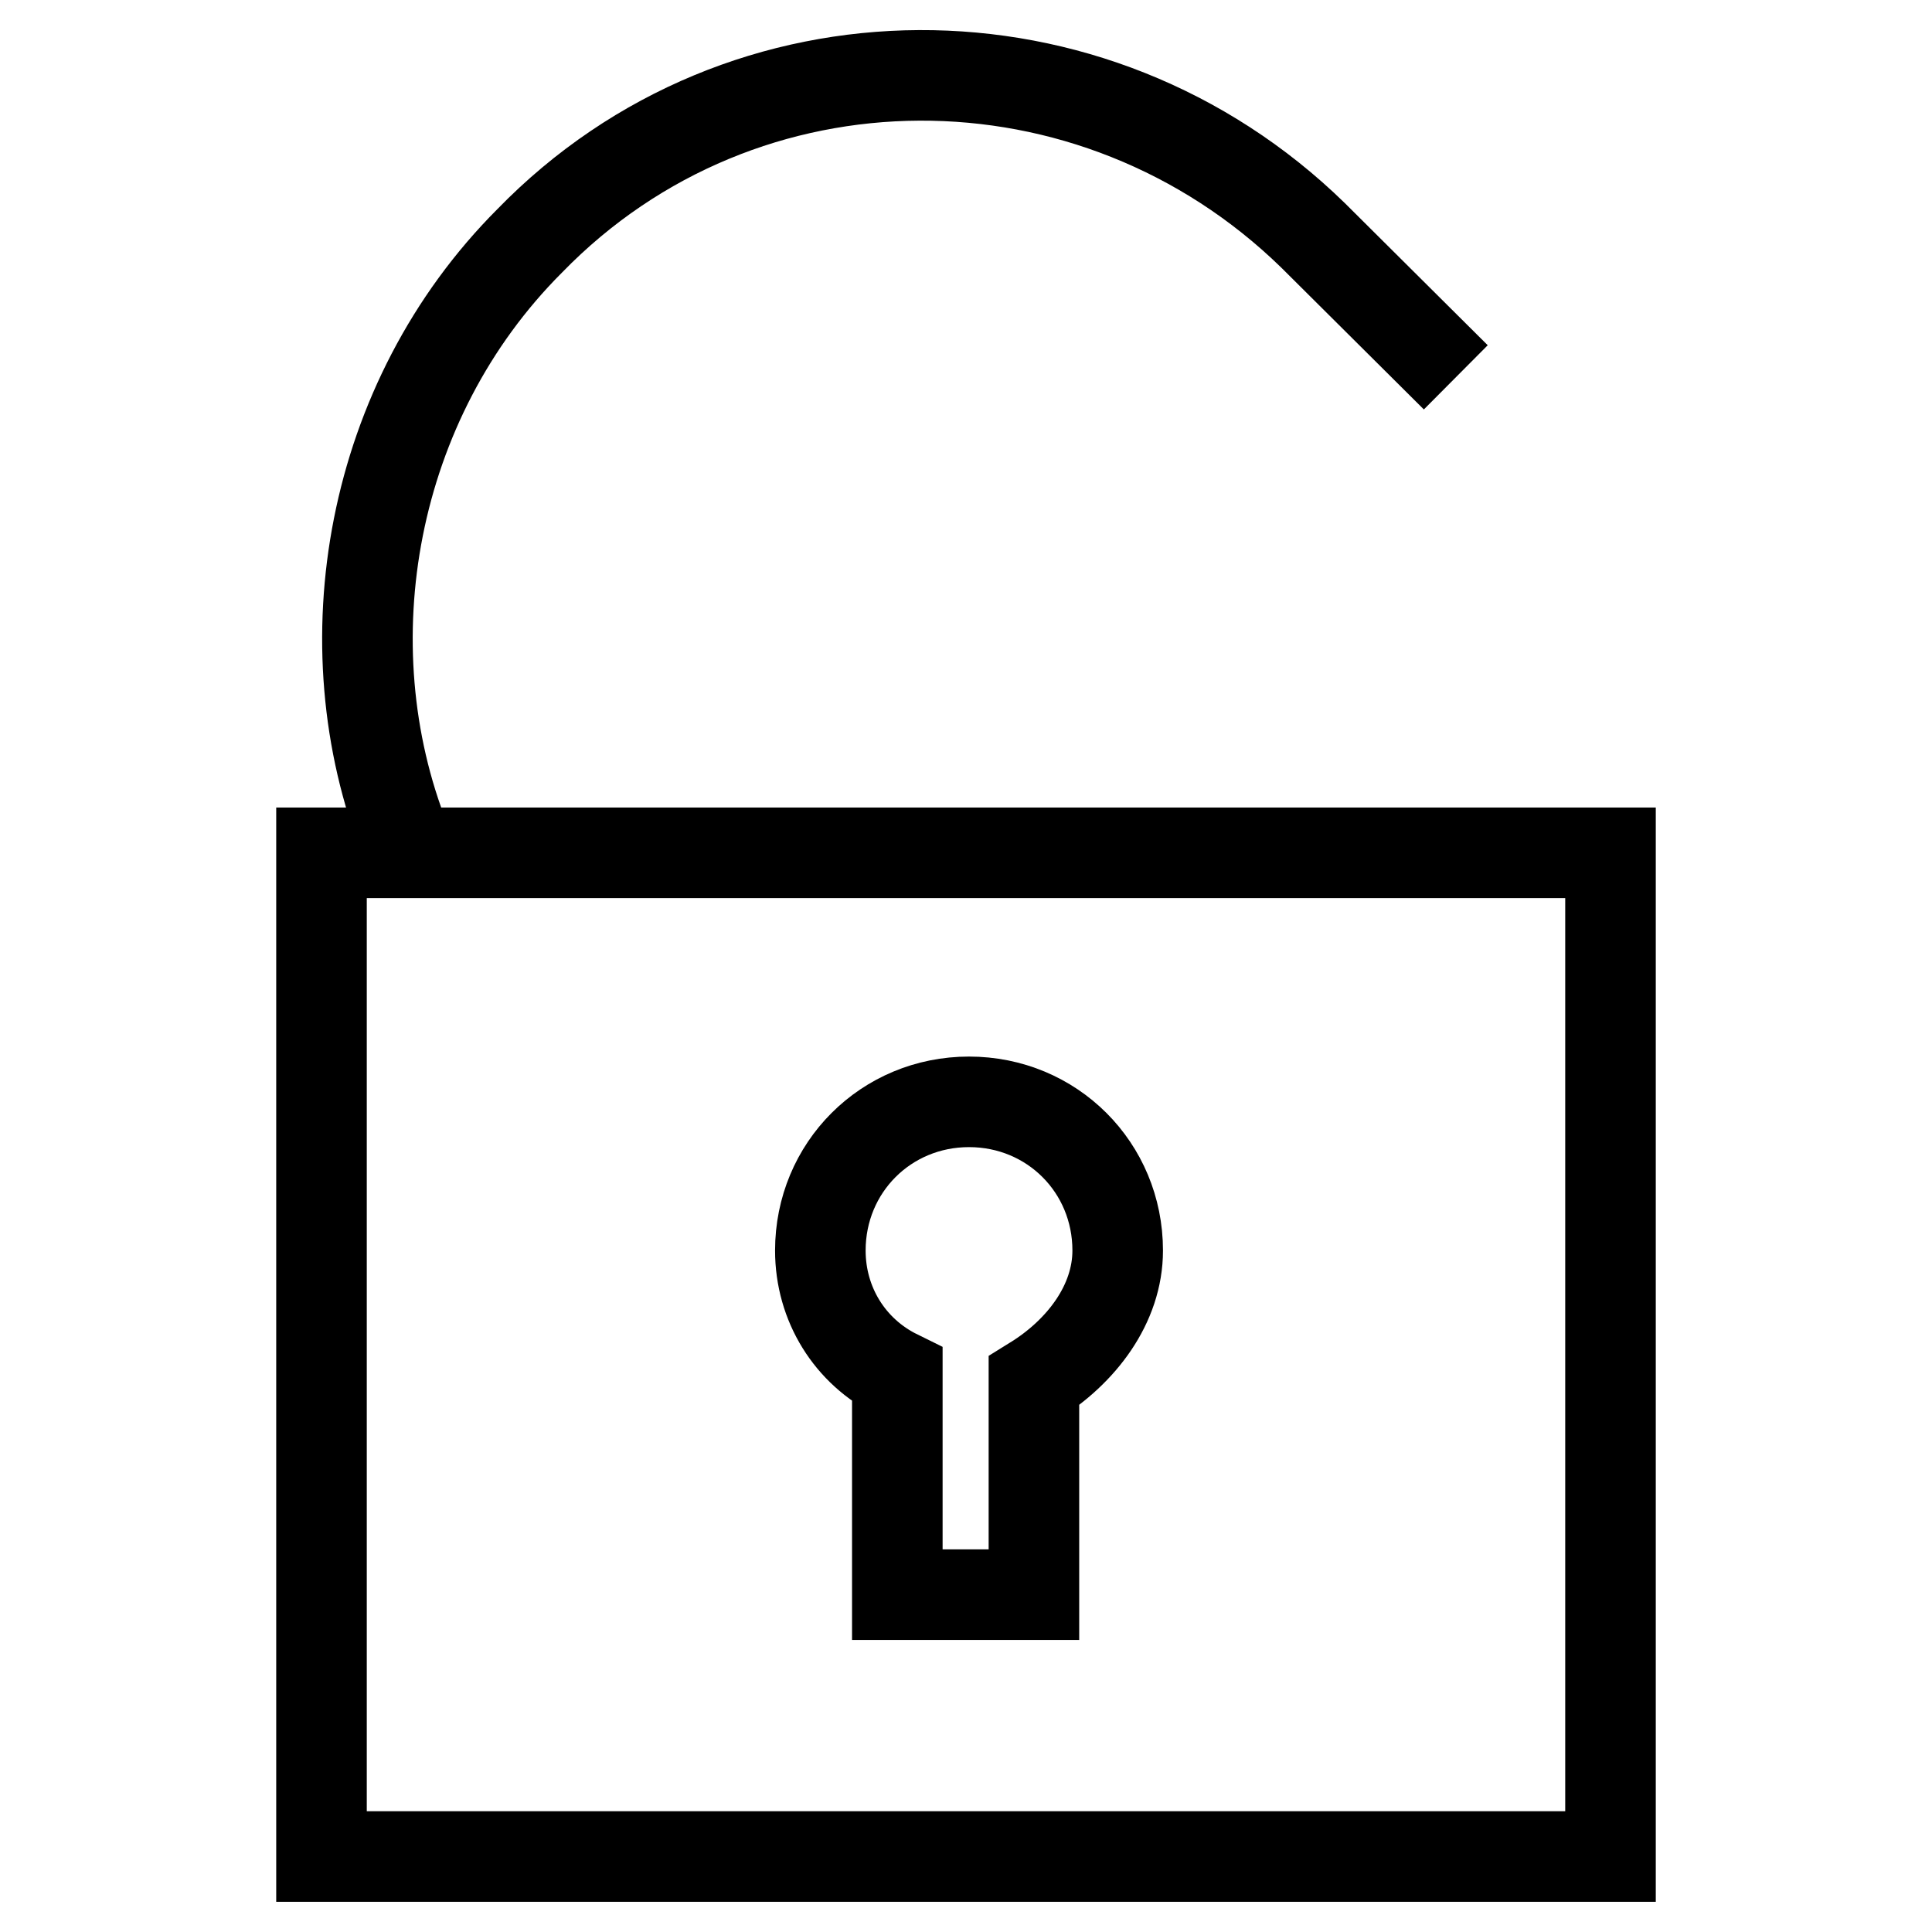 <?xml version="1.0" encoding="utf-8"?>
<!-- Svg Vector Icons : http://www.onlinewebfonts.com/icon -->
<!DOCTYPE svg PUBLIC "-//W3C//DTD SVG 1.1//EN" "http://www.w3.org/Graphics/SVG/1.1/DTD/svg11.dtd">
<svg version="1.1" xmlns="http://www.w3.org/2000/svg" xmlns:xlink="http://www.w3.org/1999/xlink" x="0px" y="0px" viewBox="0 0 256 256" enable-background="new 0 0 256 256" xml:space="preserve">
<g> <path stroke-width="12" fill-opacity="0" stroke="#000000"  d="M42.6,113h170.8v133H42.6V113z M148.1,165.7c0-11-8.7-19.7-19.7-19.7c-11,0-19.7,8.7-19.7,19.7 c0,7.1,3.9,13.4,10.2,16.5v29.1h18.1V183C143.3,179.1,148.1,172.8,148.1,165.7z M192.9,50L174,31.2C144.9,2.8,98.5,2.8,70.2,31.9 c-21.2,21.2-26.8,53.5-16.5,79.5"/></g>
</svg>